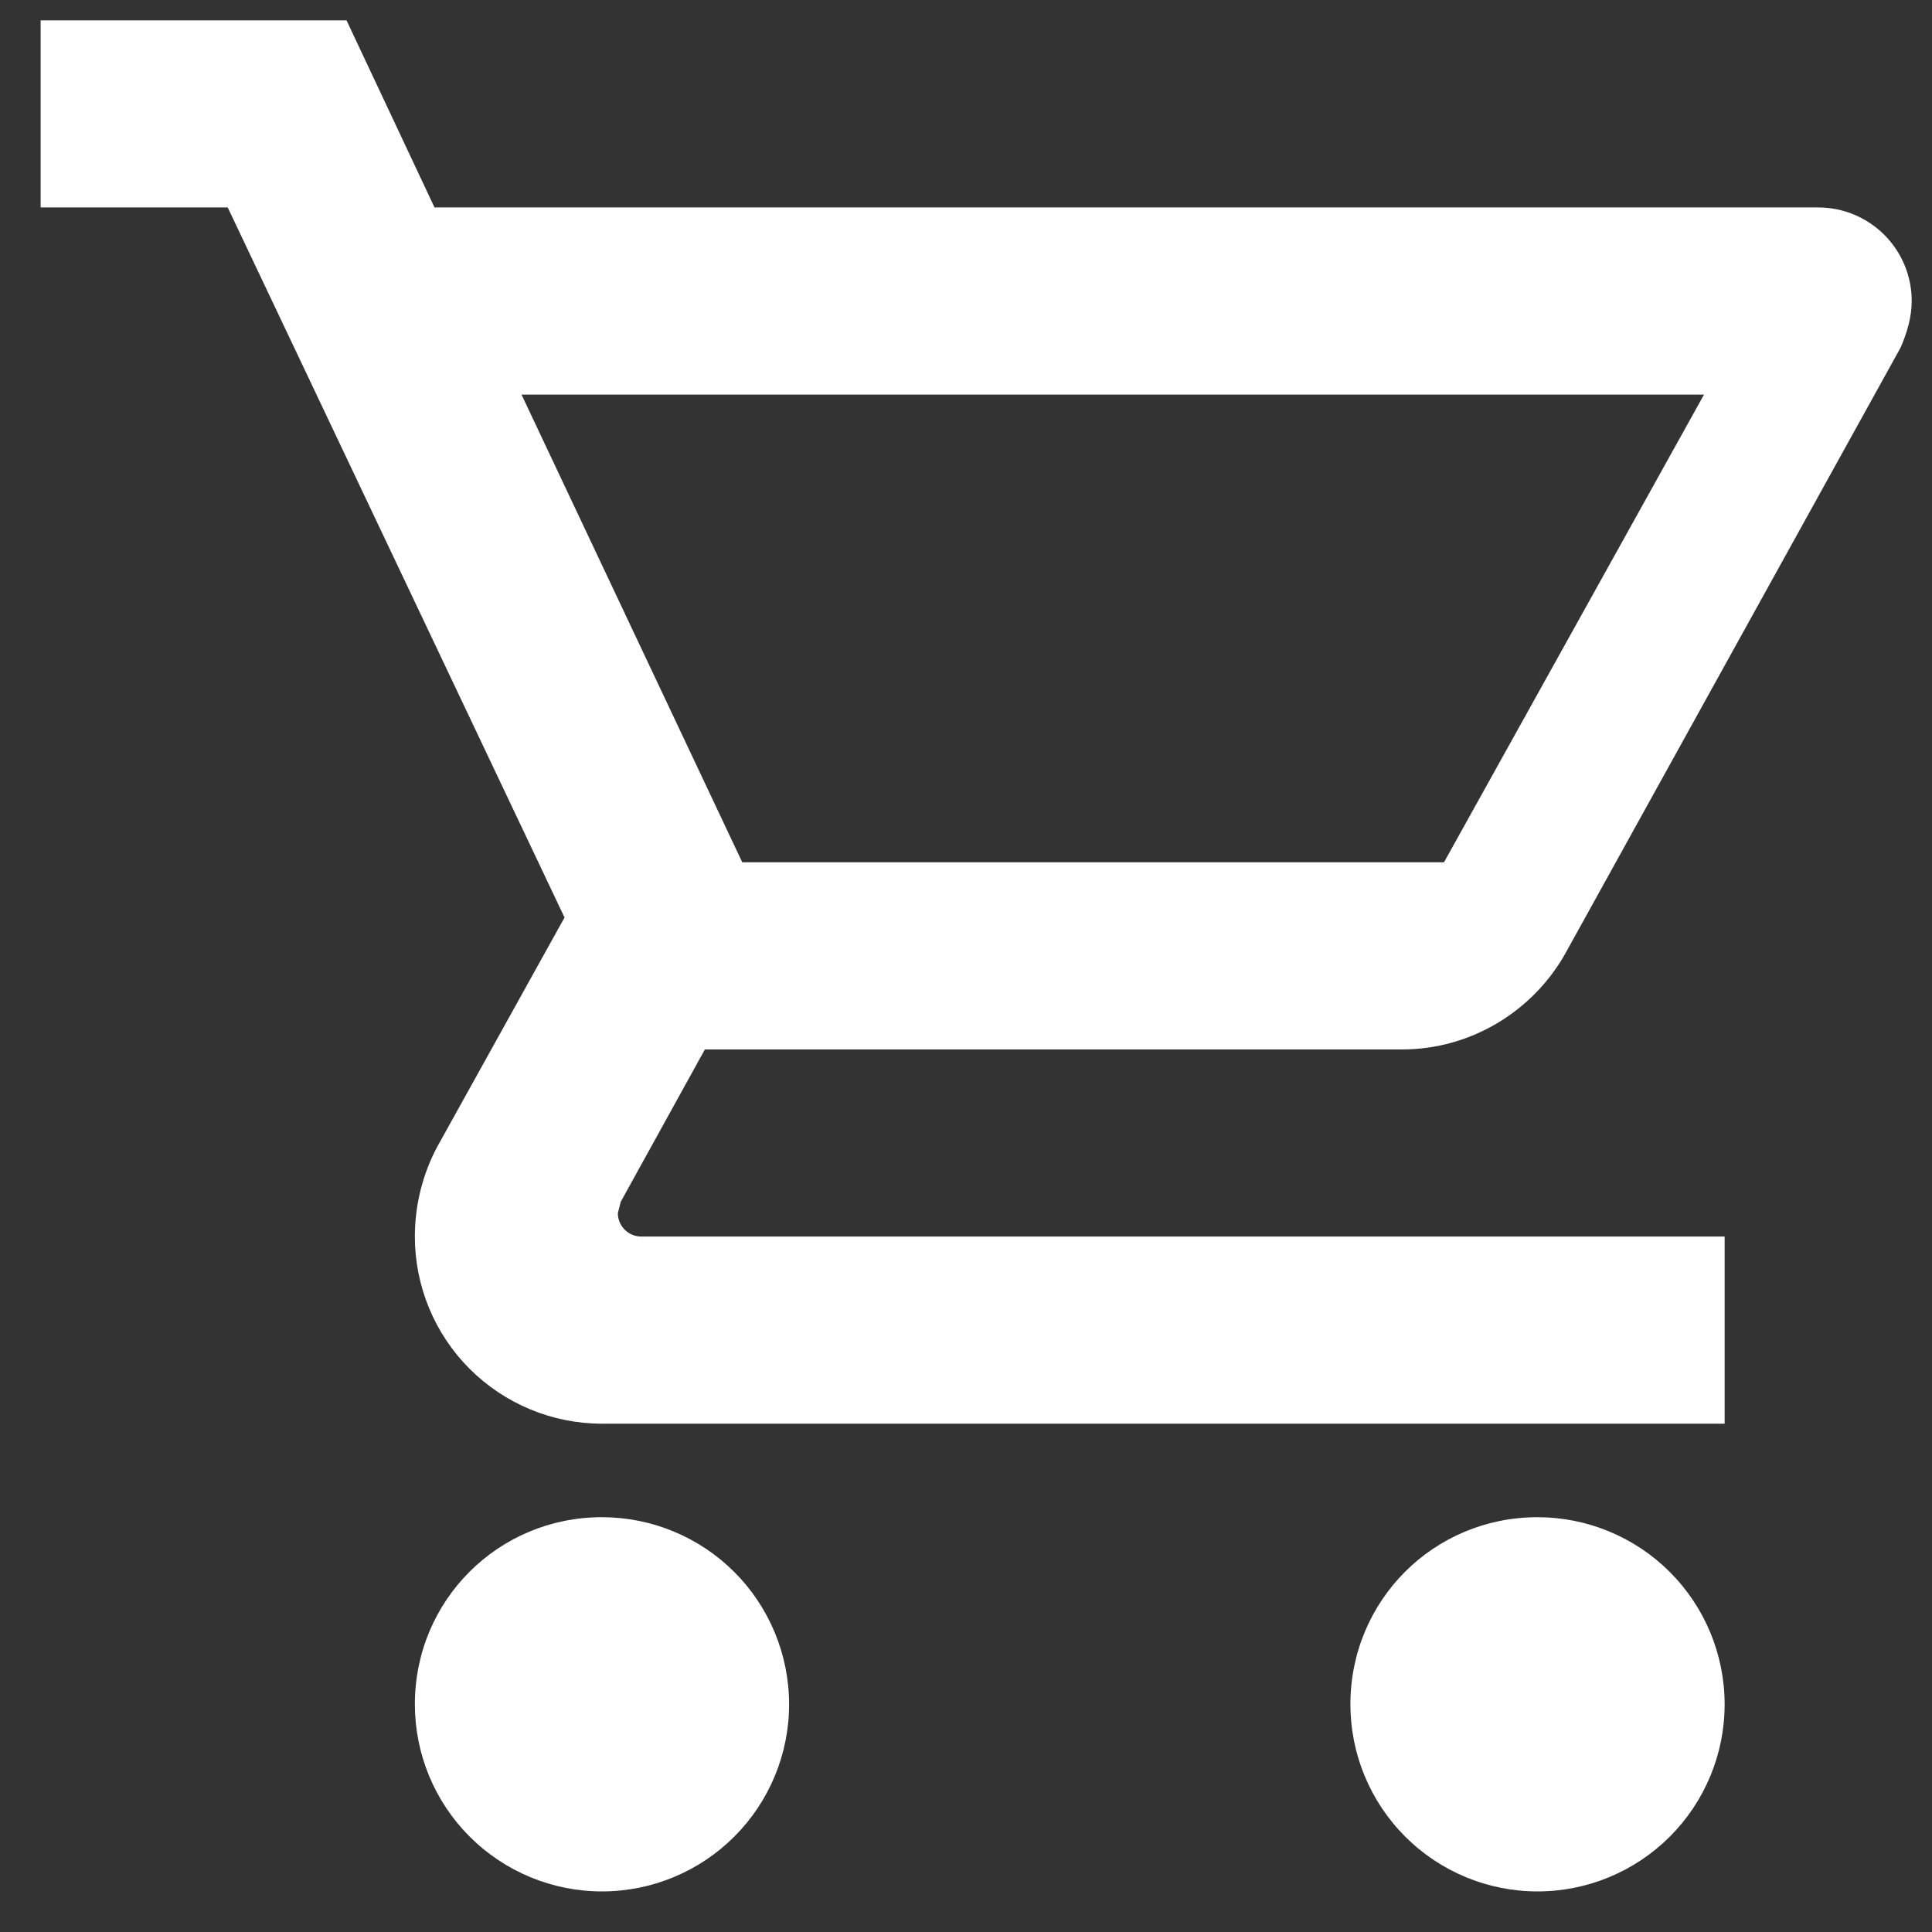 <svg width="30" height="30" viewBox="0 0 30 30" fill="none" xmlns="http://www.w3.org/2000/svg">
<rect x="0" y="0" width="30" height="30" fill="#333333" stroke="none"/>
<path d="M23.874 23.559C24.645 23.559 25.384 23.865 25.929 24.41C26.474 24.955 26.78 25.694 26.78 26.465C26.78 27.235 26.474 27.974 25.929 28.519C25.384 29.064 24.645 29.37 23.874 29.37C23.104 29.37 22.365 29.064 21.82 28.519C21.275 27.974 20.969 27.235 20.969 26.465C20.969 24.852 22.262 23.559 23.874 23.559ZM0.631 0.316H5.381L6.747 3.221H28.233C28.618 3.221 28.987 3.374 29.26 3.647C29.532 3.919 29.685 4.289 29.685 4.674C29.685 4.921 29.613 5.168 29.511 5.4L24.31 14.799C23.816 15.685 22.858 16.296 21.768 16.296H10.945L9.638 18.663L9.594 18.838C9.594 18.934 9.632 19.027 9.701 19.095C9.769 19.163 9.861 19.201 9.957 19.201H26.78V22.107H9.347C8.577 22.107 7.838 21.8 7.293 21.256C6.748 20.711 6.442 19.972 6.442 19.201C6.442 18.693 6.572 18.213 6.79 17.806L8.766 14.247L3.536 3.221H0.631V0.316ZM9.347 23.559C10.118 23.559 10.857 23.865 11.402 24.41C11.947 24.955 12.253 25.694 12.253 26.465C12.253 27.235 11.947 27.974 11.402 28.519C10.857 29.064 10.118 29.37 9.347 29.37C8.577 29.37 7.838 29.064 7.293 28.519C6.748 27.974 6.442 27.235 6.442 26.465C6.442 24.852 7.735 23.559 9.347 23.559ZM22.422 13.39L26.46 6.127H8.098L11.526 13.39H22.422Z" fill="white"/>
</svg>
